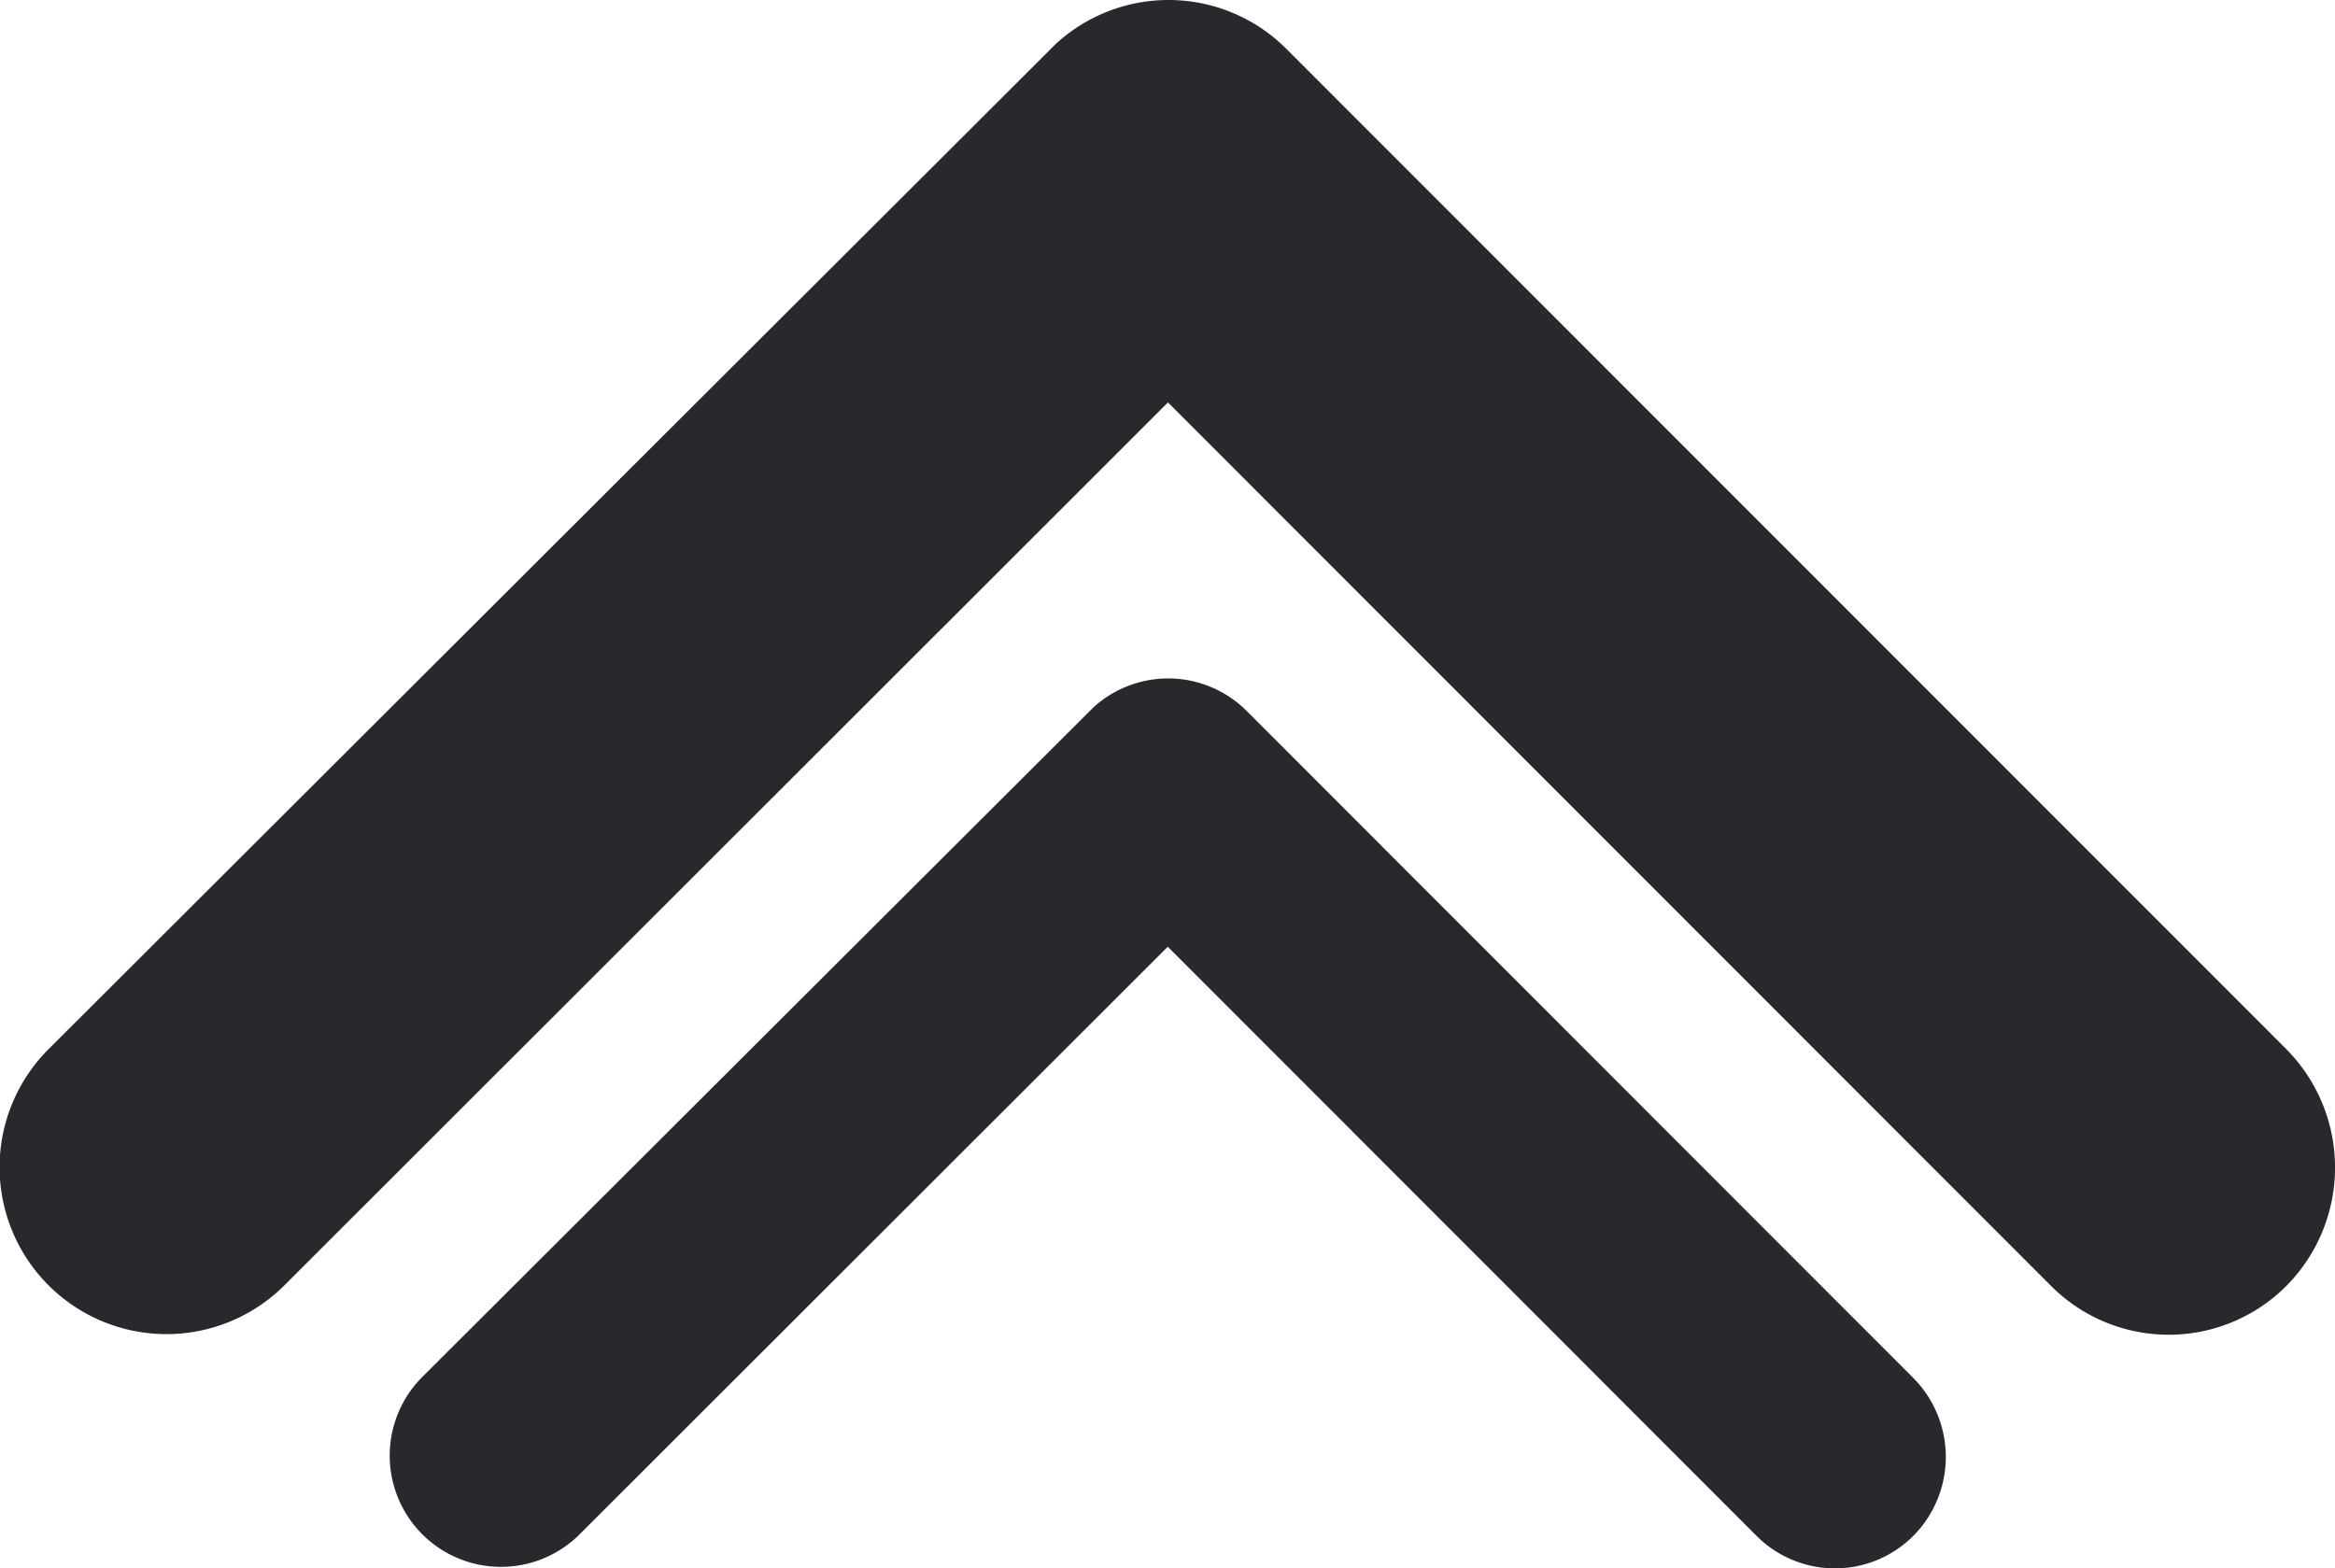 <?xml version="1.0" encoding="UTF-8"?> <svg xmlns="http://www.w3.org/2000/svg" id="Group_24" data-name="Group 24" width="60" height="40.306" viewBox="0 0 60 40.306"><path id="Icon_ionic-ios-arrow-down" data-name="Icon ionic-ios-arrow-down" d="M47.2,41.582l22.687,22.7a4.27,4.27,0,0,0,6.056,0,4.324,4.324,0,0,0,0-6.074L50.236,32.489a4.28,4.28,0,0,0-5.913-.125L18.438,58.2a4.288,4.288,0,0,0,6.056,6.074Z" transform="translate(-17.188 -31.24)" fill="#27292d"></path><path id="Icon_ionic-ios-arrow-down-2" data-name="Icon ionic-ios-arrow-down" d="M37.195,38.135,52.32,53.271a2.846,2.846,0,0,0,4.037,0,2.883,2.883,0,0,0,0-4.049L39.22,32.073a2.853,2.853,0,0,0-3.942-.083L18.021,49.21a2.859,2.859,0,0,0,4.037,4.049Z" transform="translate(-7.188 -13.805)" fill="#27292d"></path></svg> 